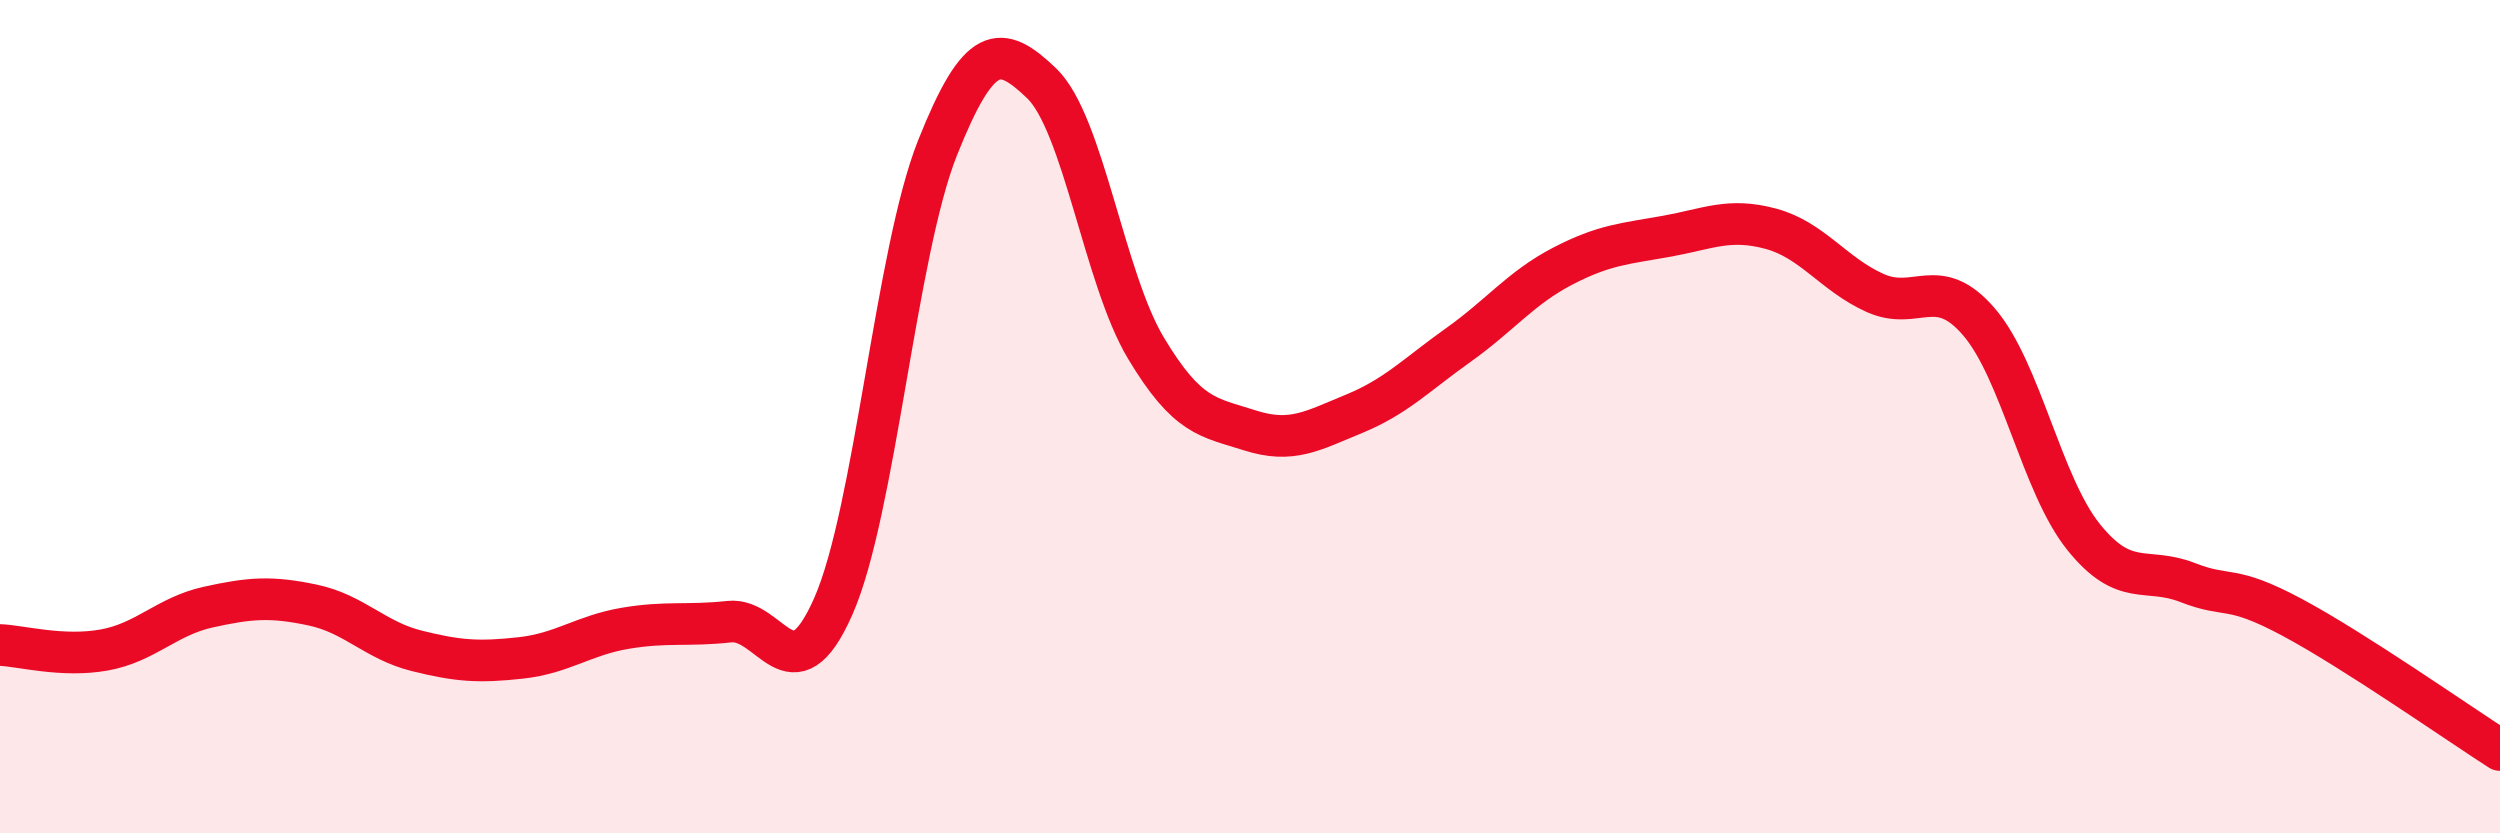 
    <svg width="60" height="20" viewBox="0 0 60 20" xmlns="http://www.w3.org/2000/svg">
      <path
        d="M 0,15.48 C 0.5,15.5 1.5,15.78 2.5,15.6 C 3.5,15.42 4,14.79 5,14.57 C 6,14.35 6.5,14.31 7.5,14.52 C 8.5,14.73 9,15.37 10,15.62 C 11,15.87 11.5,15.9 12.5,15.79 C 13.5,15.68 14,15.25 15,15.08 C 16,14.91 16.5,15.03 17.5,14.92 C 18.5,14.81 19,16.82 20,14.55 C 21,12.28 21.5,6.06 22.5,3.55 C 23.5,1.04 24,1.04 25,2 C 26,2.96 26.5,6.68 27.5,8.35 C 28.5,10.02 29,10.01 30,10.33 C 31,10.65 31.5,10.34 32.5,9.93 C 33.5,9.52 34,8.99 35,8.28 C 36,7.57 36.5,6.91 37.5,6.39 C 38.5,5.87 39,5.85 40,5.67 C 41,5.49 41.5,5.22 42.5,5.49 C 43.5,5.76 44,6.58 45,7.03 C 46,7.48 46.5,6.56 47.5,7.73 C 48.5,8.9 49,11.63 50,12.88 C 51,14.13 51.5,13.59 52.5,13.98 C 53.5,14.37 53.5,14.01 55,14.81 C 56.5,15.61 59,17.36 60,18L60 20L0 20Z"
        fill="#EB0A25"
        opacity="0.1"
        stroke-linecap="round"
        stroke-linejoin="round"
      />
      <path
        d="M 0,15.48 C 0.5,15.5 1.5,15.78 2.5,15.6 C 3.5,15.42 4,14.79 5,14.57 C 6,14.35 6.5,14.31 7.5,14.52 C 8.5,14.73 9,15.37 10,15.62 C 11,15.87 11.5,15.9 12.5,15.79 C 13.5,15.68 14,15.25 15,15.08 C 16,14.91 16.5,15.03 17.5,14.92 C 18.5,14.81 19,16.82 20,14.55 C 21,12.28 21.5,6.06 22.5,3.55 C 23.5,1.04 24,1.04 25,2 C 26,2.96 26.5,6.68 27.5,8.35 C 28.5,10.02 29,10.01 30,10.33 C 31,10.65 31.5,10.34 32.5,9.93 C 33.5,9.52 34,8.99 35,8.28 C 36,7.57 36.5,6.91 37.5,6.39 C 38.5,5.87 39,5.85 40,5.67 C 41,5.49 41.5,5.22 42.5,5.49 C 43.5,5.76 44,6.58 45,7.03 C 46,7.48 46.5,6.56 47.5,7.73 C 48.5,8.9 49,11.63 50,12.88 C 51,14.13 51.5,13.59 52.5,13.98 C 53.5,14.37 53.5,14.01 55,14.81 C 56.5,15.61 59,17.36 60,18"
        stroke="#EB0A25"
        stroke-width="1"
        fill="none"
        stroke-linecap="round"
        stroke-linejoin="round"
      />
    </svg>
  